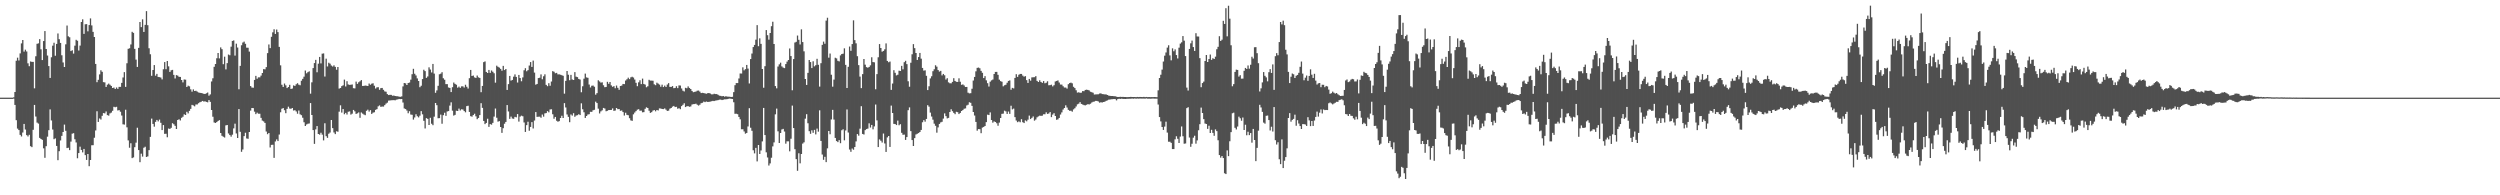 <svg xmlns="http://www.w3.org/2000/svg" width="1920" height="150"><path fill="#4f4f4f" d="M0 75h1v1H0zM1 75h1v1H1zM2 75h1v1H2zM3 75h1v1H3zM4 75h1v1H4zM5 75h1v1H5zM6 75h1v1H6zM7 75h1v1H7zM8 75h1v1H8zM9 75h1v1H9zM10 74.764h1v1H10zM11 70.647h1v9.95H11zM12 46.621h1v45.678H12zM13 44.284h1v54.472H13zM14 46.447h1v53.447H14zM15 40.995h1v62.593H15zM16 33.355h1v71.476H16zM17 30.698h1v71.066H17zM18 39.651h1v55.507H18zM19 38.12h1v61.339H19zM20 39.542h1v64.253H20zM21 48.651h1v56.162H21zM22 50.864h1v52.667H22zM23 47.184h1v65.093H23zM24 47.5h1v65.491H24zM25 47.527h1v52.138H25zM26 67.852h1v12.717H26zM27 43.215h1v46.276H27zM28 33.641h1v60.538H28zM29 33.289h1v61.65H29zM30 30.048h1v75.818H30zM31 37.901h1v68.855H31zM32 46.147h1v61.254H32zM33 31.531h1v82.399H33zM34 23.866h1v97.331H34zM35 37.653h1v74.642H35zM36 42.659h1v62.325H36zM37 50.732h1v49.245H37zM38 59.841h1v24.17H38zM39 43.975h1v48.535H39zM40 35.097h1v64.374H40zM41 32.831h1v74.053H41zM42 42.808h1v63.484H42zM43 33.744h1v78.338H43zM44 25.687h1v97.361H44zM45 30.093h1v86.008H45zM46 32.952h1v74.903H46zM47 42.435h1v61.907H47zM48 47.99h1v53.39H48zM49 51.446h1v44.239H49zM50 34.067h1v66.399H50zM51 19.633h1v94.088H51zM52 27.908h1v85.541H52zM53 28.617h1v86.674H53zM54 39.23h1v69.515H54zM55 38.587h1v64.067H55zM56 41.176h1v61.142H56zM57 35.085h1v71.877H57zM58 30.565h1v78.869H58zM59 31.302h1v90.252H59zM60 38.834h1v78.711H60zM61 35.04h1v77.617H61zM62 16.917h1v98.235H62zM63 14.859h1v102.208H63zM64 26.003h1v88.354H64zM65 18.615h1v100.547H65zM66 18.551h1v104.273H66zM67 24.072h1v94.179H67zM68 19.231h1v108.425H68zM69 14.117h1v108.778H69zM70 19.496h1v92.085H70zM71 24.456h1v87.061H71zM72 28.397h1v77.381H72zM73 49.12h1v51.099H73zM74 63.137h1v22.316H74zM75 61.308h1v32.314H75zM76 57.122h1v33.877H76zM77 53.941h1v37.858H77zM78 55.126h1v33.809H78zM79 63.068h1v23.756H79zM80 63.263h1v23.809H80zM81 66.767h1v18.819H81zM82 65.034h1v23.41H82zM83 64.194h1v24.614H83zM84 65.057h1v22.053H84zM85 66.005h1v20.469H85zM86 67.605h1v17.505H86zM87 67.209h1v14.807H87zM88 68.342h1v14.031H88zM89 67.163h1v14.841H89zM90 68.259h1v16.564H90zM91 66.708h1v17.892H91zM92 66.737h1v19.068H92zM93 63.65h1v25.07H93zM94 59.484h1v36.017H94zM95 55.385h1v40.314H95zM96 66.696h1v17.599H96zM97 48.58h1v49.222H97zM98 37.5h1v70.302H98zM99 37.058h1v76.397H99zM100 34.174h1v75.848H100zM101 24.41h1v97.011H101zM102 25.246h1v95.628H102zM103 37.511h1v75.548H103zM104 45.751h1v63.813H104zM105 51.423h1v46.683H105zM106 36.747h1v78.515H106zM107 16.885h1v107.688H107zM108 20.835h1v97.182H108zM109 14.848h1v105.429H109zM110 24.509h1v88.961H110zM111 19.114h1v93.584H111zM112 8.535h1v112.028H112zM113 19.361h1v100.755H113zM114 37.074h1v78.247H114zM115 41.691h1v63.403H115zM116 58.191h1v32.882H116zM117 53.757h1v41.447H117zM118 49.979h1v47.324H118zM119 58.131h1v35.445H119zM120 56.742h1v35.39H120zM121 59.077h1v34.136H121zM122 59.244h1v32.607H122zM123 59.548h1v34.763H123zM124 61.002h1v38.906H124zM125 53.176h1v42.9H125zM126 47.672h1v55.127H126zM127 53.135h1v49.595H127zM128 46.857h1v58.553H128zM129 50.928h1v47.798H129zM130 55.234h1v43.774H130zM131 53.975h1v44.189H131zM132 53.682h1v40.927H132zM133 57.518h1v37.926H133zM134 60.26h1v36.388H134zM135 57.719h1v41.367H135zM136 58.047h1v34.095H136zM137 58.992h1v32.596H137zM138 59.088h1v33.452H138zM139 61.45h1v29.025H139zM140 63.29h1v26.379H140zM141 61.038h1v26.784H141zM142 61.203h1v27.139H142zM143 66.792h1v19.059H143zM144 65.788h1v21.312H144zM145 66.282h1v18.881H145zM146 68.619h1v14.967H146zM147 70.399h1v10.151H147zM148 68.658h1v12.346H148zM149 69.871h1v11.799H149zM150 69.692h1v10.529H150zM151 70.342h1v9.913H151zM152 71.02h1v8.263H152zM153 71.246h1v7.308H153zM154 71.411h1v6.791H154zM155 71.661h1v5.871H155zM156 72.063h1v5.933H156zM157 72.217h1v5.608H157zM158 71.624h1v6.635H158zM159 71.088h1v7.505H159zM160 73.478h1v3.351H160zM161 72.514h1v5.702H161zM162 62.583h1v21.895H162zM163 60.111h1v29.547H163zM164 51.32h1v42.715H164zM165 49.168h1v45.303H165zM166 44.74h1v48.986H166zM167 40.72h1v52.154H167zM168 44.827h1v47.416H168zM169 36.383h1v65.738H169zM170 37.798h1v66.509H170zM171 49.306h1v55.715H171zM172 43.522h1v62.083H172zM173 53.309h1v42.98H173zM174 48.473h1v47.542H174zM175 41.883h1v60.641H175zM176 42.423h1v61.302H176zM177 35.854h1v69.103H177zM178 31.46h1v71.984H178zM179 31.036h1v67.553H179zM180 42.686h1v52.286H180zM181 33.549h1v68.929H181zM182 36.527h1v69.469H182zM183 68.543h1v15.209H183zM184 50.599h1v50.643H184zM185 34.779h1v81.799H185zM186 32.675h1v82.115H186zM187 31.961h1v72.575H187zM188 33.652h1v68.301H188zM189 36.619h1v69.734H189zM190 36.642h1v69.936H190zM191 39.64h1v61.717H191zM192 66.103h1v18.842H192zM193 67.243h1v15.695H193zM194 67.392h1v15.642H194zM195 61.37h1v24.372H195zM196 58.255h1v29.421H196zM197 60.468h1v26.086H197zM198 59.404h1v27.919H198zM199 59.411h1v27.947H199zM200 58.07h1v32.474H200zM201 56.085h1v36.526H201zM202 53.112h1v40.135H202zM203 53.238h1v41.172H203zM204 51.565h1v49.446H204zM205 40.828h1v62.252H205zM206 34.131h1v68.025H206zM207 36.96h1v76.278H207zM208 28.288h1v82.966H208zM209 24.813h1v86.319H209zM210 22.485h1v98.769H210zM211 26.072h1v82.577H211zM212 22.657h1v84.422H212zM213 24.669h1v83.687H213zM214 35.994h1v67.324H214zM215 50.198h1v36.029H215zM216 65.08h1v18.409H216zM217 66.747h1v16.265H217zM218 64.135h1v20.481H218zM219 65.517h1v21.399H219zM220 67.651h1v15.958H220zM221 66.817h1v15.125H221zM222 65.103h1v18.27H222zM223 68.307h1v15.267H223zM224 68.019h1v14.91H224zM225 65.586h1v19.311H225zM226 66.016h1v18.634H226zM227 64.712h1v20.881H227zM228 63.913h1v23.429H228zM229 65.028h1v19.858H229zM230 65.501h1v22.323H230zM231 62.016h1v26.459H231zM232 60.555h1v29.89H232zM233 58.891h1v35.01H233zM234 54.176h1v42.598H234zM235 56.337h1v39.258H235zM236 55.408h1v39.611H236zM237 54.797h1v40.037H237zM238 71.912h1v7.235H238zM239 63.217h1v25.118H239zM240 52.29h1v47.599H240zM241 48.431h1v62.069H241zM242 45.998h1v53.374H242zM243 55.481h1v41.355H243zM244 48.91h1v54.015H244zM245 43.739h1v59.67H245zM246 48.704h1v53.216H246zM247 41.238h1v62.188H247zM248 40.986h1v66.816H248zM249 58.781h1v35.876H249zM250 45.055h1v59.556H250zM251 51.043h1v54.846H251zM252 48.184h1v54.534H252zM253 48.903h1v52.868H253zM254 50.329h1v41.833H254zM255 51.077h1v47.311H255zM256 50.18h1v51.572H256zM257 51.359h1v51.671H257zM258 53.545h1v47.29H258zM259 51.45h1v49.716H259zM260 68.053h1v17.688H260zM261 67.598h1v13.303H261zM262 66.14h1v20.362H262zM263 65.524h1v18.263H263zM264 61.134h1v26.626H264zM265 66.38h1v20.284H265zM266 62.359h1v25.608H266zM267 64.845h1v20.977H267zM268 65.183h1v20.364H268zM269 65.08h1v22.927H269zM270 64.851h1v22.426H270zM271 67.738h1v16.713H271zM272 67.879h1v17.633H272zM273 62.677h1v24.813H273zM274 64.419h1v22.607H274zM275 63.171h1v23.159H275zM276 62.393h1v28.098H276zM277 61.491h1v24.9H277zM278 66.007h1v21.229H278zM279 65.936h1v22.044H279zM280 65.666h1v22.82H280zM281 65.84h1v19.27H281zM282 66.051h1v18.169H282zM283 64.165h1v21.57H283zM284 65.087h1v19.506H284zM285 64.243h1v23.259H285zM286 63.966h1v22.559H286zM287 65.84h1v20.357H287zM288 67.996h1v16.407H288zM289 67.083h1v16.711H289zM290 66.971h1v14.683H290zM291 68.962h1v11.991H291zM292 67.678h1v14.395H292zM293 67.518h1v14.308H293zM294 68.978h1v12.882H294zM295 70.193h1v10.552H295zM296 70.434h1v9.137H296zM297 72.301h1v6.567H297zM298 73.004h1v4.239H298zM299 72.832h1v4.319H299zM300 72.862h1v4.141H300zM301 73.505h1v3.472H301zM302 73.373h1v3.507H302zM303 73.746h1v3.291H303zM304 73.89h1v2.68H304zM305 73.92h1v2.438H305zM306 74.263h1v1.721H306zM307 74.32h1v1.801H307zM308 74.052h1v1.996H308zM309 66.376h1v12.385H309zM310 63.762h1v19.538H310zM311 63.988h1v19.771H311zM312 65.259h1v19.657H312zM313 63.757h1v23.239H313zM314 63.407h1v22.019H314zM315 61.198h1v26.782H315zM316 56.996h1v31.19H316zM317 52.826h1v39.052H317zM318 56.625h1v33.609H318zM319 57.941h1v29.81H319zM320 60.228h1v29.087H320zM321 62.183h1v27.954H321zM322 66.971h1v21.882H322zM323 65.829h1v19.512H323zM324 60.745h1v27.045H324zM325 53.533h1v39.265H325zM326 54.632h1v44.026H326zM327 59.777h1v30.97H327zM328 58.731h1v32.573H328zM329 51.734h1v44.243H329zM330 53.4h1v37.086H330zM331 55.659h1v39.366H331zM332 49.081h1v47.082H332zM333 56.541h1v33.056H333zM334 71.255h1v7.839H334zM335 69.411h1v11.357H335zM336 65.895h1v24.942H336zM337 57.012h1v33.699H337zM338 56.582h1v31.426H338zM339 55.453h1v39.572H339zM340 60.127h1v28.363H340zM341 61.217h1v25.354H341zM342 64.595h1v24.397H342zM343 64.59h1v20.996H343zM344 67.191h1v18.132H344zM345 67.518h1v13.577H345zM346 70.688h1v7.89H346zM347 66.959h1v18.045H347zM348 63.366h1v25.406H348zM349 64.396h1v23.806H349zM350 65.087h1v19.931H350zM351 67.323h1v17.901H351zM352 66.525h1v16.905H352zM353 67.477h1v17.352H353zM354 66.321h1v17.576H354zM355 66.323h1v17.773H355zM356 67.248h1v18.045H356zM357 65.076h1v21.206H357zM358 66.632h1v14.873H358zM359 67.989h1v13.211H359zM360 60.038h1v25.907H360zM361 53.687h1v35.576H361zM362 58.305h1v31.307H362zM363 57.994h1v30.359H363zM364 59.457h1v27.896H364zM365 59.864h1v29.467H365zM366 58.024h1v33.516H366zM367 59.399h1v31.197H367zM368 59.834h1v28.515H368zM369 70.802h1v8.476H369zM370 66.005h1v16.823H370zM371 47.742h1v45.159H371zM372 47.168h1v48.178H372zM373 55.236h1v39.16H373zM374 56.087h1v35.079H374zM375 53.728h1v43.713H375zM376 55.966h1v39.38H376zM377 54.115h1v41.616H377zM378 55.09h1v39.256H378zM379 56.268h1v33.287H379zM380 63.51h1v19.84H380zM381 50.439h1v39.968H381zM382 51.308h1v42.135H382zM383 51.899h1v41.108H383zM384 52.906h1v44.63H384zM385 54.316h1v47.707H385zM386 50.565h1v47.881H386zM387 53.792h1v41.238H387zM388 52.998h1v40.659H388zM389 69.065h1v11.65H389zM390 64.639h1v20.954H390zM391 58.324h1v32.957H391zM392 61.899h1v27.645H392zM393 61.377h1v29.673H393zM394 58.875h1v32.358H394zM395 57.15h1v32.625H395zM396 59.104h1v30.991H396zM397 63.366h1v24.246H397zM398 57.536h1v35.866H398zM399 59.94h1v29.597H399zM400 62.393h1v26.455H400zM401 59.457h1v29.833H401zM402 53.947h1v40.105H402zM403 52.375h1v48.947H403zM404 54.753h1v41.364H404zM405 53.86h1v39.652H405zM406 50.333h1v50.069H406zM407 47.683h1v49.826H407zM408 51.423h1v42.36H408zM409 46.536h1v52.147H409zM410 55.781h1v36.775H410zM411 65h1v21.048H411zM412 64.478h1v25.267H412zM413 59.978h1v29.68H413zM414 59.692h1v29.92H414zM415 57.115h1v33.319H415zM416 60.883h1v27.098H416zM417 58.571h1v31.044H417zM418 57.092h1v29.986H418zM419 65.19h1v21.621H419zM420 66.183h1v19.181H420zM421 63.89h1v22.392H421zM422 65.822h1v18.265H422zM423 62.608h1v21.323H423zM424 54.632h1v33.113H424zM425 55.069h1v36.125H425zM426 56.293h1v33.532H426zM427 55.943h1v36.798H427zM428 57.138h1v36.347H428zM429 57.108h1v35.919H429zM430 57.378h1v33.241H430zM431 57.758h1v31.124H431zM432 58.214h1v32.401H432zM433 71.958h1v7.231H433zM434 62.084h1v20.433H434zM435 54.527h1v33.358H435zM436 57.381h1v32.387H436zM437 61.585h1v32.282H437zM438 57.488h1v30.428H438zM439 61.031h1v27.759H439zM440 61.446h1v25.505H440zM441 55.385h1v34.298H441zM442 58.905h1v29.801H442zM443 59.251h1v29.201H443zM444 60.624h1v27.084H444zM445 61.091h1v27.263H445zM446 70.878h1v8.457H446zM447 66.27h1v17.638H447zM448 60.427h1v25.786H448zM449 56.502h1v34.083H449zM450 59.45h1v29.634H450zM451 59.754h1v28.208H451zM452 64.941h1v22.747H452zM453 67.163h1v18.711H453zM454 65.845h1v20.071H454zM455 65.685h1v19.023H455zM456 66.628h1v17.711H456zM457 72.7h1v5.393H457zM458 71.532h1v7.631H458zM459 61.647h1v21.801H459zM460 62.579h1v24.573H460zM461 63.448h1v22.094H461zM462 63.233h1v21.492H462zM463 65.499h1v17.375H463zM464 66.962h1v16.388H464zM465 66.788h1v18.656H465zM466 62.844h1v22.259H466zM467 64.362h1v20.151H467zM468 62.997h1v21.458H468zM469 65.575h1v18.869H469zM470 66.644h1v16.626H470zM471 66.142h1v19.007H471zM472 67.765h1v17.125H472zM473 65.678h1v17.281H473zM474 67.422h1v16.464H474zM475 68.98h1v14.765H475zM476 66.03h1v19.068H476zM477 65.753h1v19.084H477zM478 64.442h1v21.65H478zM479 64.636h1v24.12H479zM480 61.86h1v24.722H480zM481 60.853h1v27.356H481zM482 59.647h1v28.869H482zM483 60.773h1v30.025H483zM484 59.374h1v33.115H484zM485 58.946h1v33.893H485zM486 59.537h1v28.258H486zM487 61.066h1v25.386H487zM488 63.574h1v21.79H488zM489 66.195h1v18.041H489zM490 63.245h1v20.595H490zM491 61.631h1v23.433H491zM492 64.636h1v20.3H492zM493 60.354h1v25.935H493zM494 64.465h1v21.675H494zM495 64.989h1v18.574H495zM496 67.017h1v15.413H496zM497 66.252h1v16.69H497zM498 61.295h1v23.735H498zM499 61.878h1v24.786H499zM500 61.906h1v24.285H500zM501 61.979h1v22.982H501zM502 64.753h1v19.787H502zM503 65.449h1v20.08H503zM504 63.494h1v20.993H504zM505 64.213h1v20.639H505zM506 64.993h1v18.27H506zM507 66.637h1v16.702H507zM508 65.028h1v18.675H508zM509 66.872h1v16.956H509zM510 65.758h1v17.471H510zM511 66.788h1v17.443H511zM512 64.931h1v20.27H512zM513 63.867h1v21.135H513zM514 66.726h1v16.711H514zM515 66.749h1v16.205H515zM516 66.099h1v15.818H516zM517 67.749h1v13.587H517zM518 67.548h1v14.669H518zM519 66.206h1v15.8H519zM520 67.703h1v15.779H520zM521 65.598h1v17.489H521zM522 65.689h1v18.16H522zM523 67.937h1v13.596H523zM524 69.658h1v10.824H524zM525 70.223h1v9.068H525zM526 67.419h1v14.82H526zM527 67.795h1v13.829H527zM528 66.351h1v15.143H528zM529 67.525h1v14.484H529zM530 68.328h1v13.454H530zM531 69.82h1v10.449H531zM532 70.821h1v9.133H532zM533 70.555h1v9.38H533zM534 70.296h1v9.304H534zM535 69.628h1v10.785H535zM536 69.532h1v11.582H536zM537 70.365h1v10.076H537zM538 71.475h1v7.773H538zM539 71.246h1v7.693H539zM540 71.457h1v6.576H540zM541 71.732h1v6.713H541zM542 71.988h1v5.974H542zM543 71.567h1v6.704H543zM544 71.416h1v6.832H544zM545 71.844h1v6.187H545zM546 72.441h1v5.331H546zM547 72.453h1v5.013H547zM548 71.992h1v5.653H548zM549 72.251h1v5.026H549zM550 72.244h1v4.855H550zM551 72.782h1v4.111H551zM552 73.46h1v3.062H552zM553 73.631h1v2.863H553zM554 73.947h1v2.893H554zM555 73.707h1v2.875H555zM556 74.24h1v2.071H556zM557 73.874h1v2.426H557zM558 74.201h1v1.916H558zM559 74.247h1v1.65H559zM560 74.311h1v1.369H560zM561 74.487h1v1.398H561zM562 74.364h1v1.682H562zM563 70.763h1v7.773H563zM564 65.43h1v21.957H564zM565 63.815h1v23.527H565zM566 63.803h1v23.891H566zM567 60.255h1v29.528H567zM568 56.415h1v35.257H568zM569 56.449h1v42.829H569zM570 51.734h1v47.562H570zM571 54.028h1v46.942H571zM572 53.114h1v49.558H572zM573 49.864h1v52.234H573zM574 52.705h1v44.431H574zM575 64.126h1v18.947H575zM576 45.351h1v52.728H576zM577 41.1h1v59.359H577zM578 36.143h1v79.286H578zM579 34.531h1v83.289H579zM580 30.473h1v83.092H580zM581 19.308h1v104.667H581zM582 35.474h1v75.864H582zM583 29.462h1v88.791H583zM584 33.705h1v81.829H584zM585 53.009h1v55.606H585zM586 67.392h1v15.516H586zM587 50.842h1v52.891H587zM588 23.106h1v93.882H588zM589 27.033h1v93.921H589zM590 30.455h1v96.674H590zM591 25.342h1v100.156H591zM592 20.132h1v101H592zM593 16.695h1v95.742H593zM594 33.797h1v75.541H594zM595 66.119h1v21.682H595zM596 67.829h1v15.567H596zM597 51.105h1v49.773H597zM598 49.397h1v60.428H598zM599 48.109h1v54.031H599zM600 50.974h1v48.466H600zM601 51.901h1v47.082H601zM602 52.302h1v48.705H602zM603 49.191h1v61.154H603zM604 47.328h1v61.206H604zM605 46.085h1v62.438H605zM606 37.207h1v79.009H606zM607 43.078h1v63.47H607zM608 69.335h1v11.744H608zM609 45.367h1v52.964H609zM610 32.664h1v81.907H610zM611 32.094h1v90.133H611zM612 27.285h1v103.896H612zM613 30.588h1v87.141H613zM614 34.124h1v91.335H614zM615 22.552h1v95.74H615zM616 32.325h1v77.963H616zM617 39.409h1v69.895H617zM618 60.697h1v30.433H618zM619 65.231h1v22.49H619zM620 55.948h1v38.737H620zM621 46.074h1v54.69H621zM622 47.667h1v55.093H622zM623 52.274h1v47.8H623zM624 47.07h1v54.896H624zM625 50.94h1v48.789H625zM626 50.07h1v53.172H626zM627 45.138h1v53.614H627zM628 49.766h1v51.376H628zM629 66.495h1v18.265H629zM630 48.518h1v59.716H630zM631 34.435h1v84.225H631zM632 31.938h1v90.813H632zM633 33.572h1v86.848H633zM634 15.807h1v108.736H634zM635 13.634h1v100.27H635zM636 44.275h1v56.345H636zM637 41.13h1v61.996H637zM638 57.374h1v34.395H638zM639 66.559h1v17.826H639zM640 61.146h1v30.694H640zM641 44.344h1v61.584H641zM642 44.849h1v63.511H642zM643 46.717h1v62.465H643zM644 47.173h1v60.469H644zM645 42.545h1v67.437H645zM646 41.462h1v58.576H646zM647 41.233h1v58.052H647zM648 37.109h1v70.682H648zM649 49.841h1v50.364H649zM650 67.564h1v16.494H650zM651 51.324h1v50.458H651zM652 35.763h1v79.073H652zM653 38.995h1v77.583H653zM654 33.838h1v80.215H654zM655 15.619h1v99.361H655zM656 30.81h1v82.11H656zM657 33.295h1v75.289H657zM658 43.147h1v59.803H658zM659 50.024h1v54.191H659zM660 58.816h1v39.982H660zM661 67.662h1v13.905H661zM662 56.953h1v45.899H662zM663 45.309h1v57.99H663zM664 49.674h1v50.284H664zM665 51.549h1v47.576H665zM666 52.039h1v46.734H666zM667 51.405h1v43.305H667zM668 50.15h1v47.777H668zM669 43.957h1v51.971H669zM670 47.66h1v51.673H670zM671 47.88h1v49.185H671zM672 68.532h1v11.73H672zM673 56.918h1v35.537H673zM674 43.993h1v68.963H674zM675 33.842h1v73.236H675zM676 36.884h1v71.213H676zM677 39.668h1v69.773H677zM678 39.102h1v63.44H678zM679 37.862h1v72.321H679zM680 33.348h1v83.323H680zM681 46.804h1v58.721H681zM682 47.804h1v56.651H682zM683 47.253h1v65.587H683zM684 69.026h1v12.069H684zM685 64.172h1v22.628H685zM686 53.89h1v41.254H686zM687 55.932h1v39.341H687zM688 57.882h1v38.174H688zM689 57.392h1v35.235H689zM690 54.291h1v41.93H690zM691 54.522h1v40.888H691zM692 50.567h1v51.428H692zM693 53.222h1v50.279H693zM694 47.788h1v55.599H694zM695 46.706h1v60.758H695zM696 49.242h1v56.05H696zM697 62.418h1v22.213H697zM698 66.616h1v15.885H698zM699 48.177h1v52.557H699zM700 41.659h1v65.93H700zM701 33.893h1v78.247H701zM702 36.953h1v69.13H702zM703 40.686h1v62.602H703zM704 46.017h1v56.686H704zM705 43.838h1v58.352H705zM706 40.668h1v60.689H706zM707 45.074h1v54.69H707zM708 52.18h1v41.707H708zM709 54.222h1v38.059H709zM710 54.023h1v39.432H710zM711 58.218h1v33.127H711zM712 69.173h1v11.595H712zM713 66.254h1v15.669H713zM714 60.191h1v26.265H714zM715 58.564h1v30.952H715zM716 54.659h1v37.221H716zM717 53.194h1v41.79H717zM718 50.116h1v46.523H718zM719 51.199h1v50.691H719zM720 53.822h1v44.003H720zM721 54.993h1v40.181H721zM722 54.417h1v39.586H722zM723 57.914h1v35.628H723zM724 56.799h1v34.273H724zM725 57.781h1v29.329H725zM726 61.1h1v28.1H726zM727 60.07h1v30.842H727zM728 63.24h1v27.269H728zM729 63.943h1v22.076H729zM730 64.011h1v19.892H730zM731 62.894h1v22.504H731zM732 60.065h1v26.592H732zM733 62.148h1v25.555H733zM734 62.803h1v23.076H734zM735 62.92h1v23.271H735zM736 60.146h1v27.436H736zM737 62.791h1v23.953H737zM738 65.142h1v20.089H738zM739 64.803h1v19.728H739zM740 65.62h1v17.892H740zM741 66.829h1v16.425H741zM742 66.779h1v14.202H742zM743 71.187h1v9.231H743zM744 71.722h1v6.809H744zM745 71.567h1v7.366H745zM746 68.163h1v13.156H746zM747 61.871h1v24.154H747zM748 59.077h1v29.657H748zM749 54.787h1v38.881H749zM750 52.116h1v48.24H750zM751 51.878h1v47.224H751zM752 52.428h1v46.773H752zM753 54.449h1v47.849H753zM754 55.891h1v42.113H754zM755 59.962h1v37.528H755zM756 58.445h1v38.297H756zM757 61.716h1v32.085H757zM758 63.918h1v24.143H758zM759 66.483h1v21.911H759zM760 62.73h1v23.612H760zM761 61.681h1v30.478H761zM762 61.1h1v33.085H762zM763 56.811h1v36.448H763zM764 55.252h1v38.444H764zM765 55.211h1v39.469H765zM766 57.438h1v39.144H766zM767 61.182h1v32.962H767zM768 62.331h1v28.277H768zM769 62.785h1v24.683H769zM770 66.328h1v20.911H770zM771 65.49h1v19.487H771zM772 65.085h1v20.478H772zM773 63.538h1v23.964H773zM774 62.135h1v23.527H774zM775 61.761h1v25.665H775zM776 68.935h1v12.282H776zM777 67.49h1v16.544H777zM778 67.868h1v15.532H778zM779 59.859h1v30.092H779zM780 57.001h1v35.562H780zM781 59.013h1v34.832H781zM782 57.415h1v35.843H782zM783 56.77h1v37.116H783zM784 56.772h1v34.797H784zM785 58.047h1v35.809H785zM786 58.868h1v35.644H786zM787 58.491h1v33.973H787zM788 61.549h1v31.625H788zM789 63.696h1v28.201H789zM790 60.629h1v28.128H790zM791 61.929h1v29.535H791zM792 59.427h1v31.117H792zM793 59.351h1v30.094H793zM794 59.287h1v33.362H794zM795 58.454h1v33.321H795zM796 62.084h1v28.022H796zM797 62.952h1v26.42H797zM798 61.658h1v27.189H798zM799 62.901h1v26.072H799zM800 63.654h1v25.155H800zM801 62.279h1v25.477H801zM802 63.936h1v23.804H802zM803 63.538h1v22.712H803zM804 62.389h1v25.097H804zM805 65.495h1v21.653H805zM806 65.389h1v20.682H806zM807 65.016h1v24.942H807zM808 66.362h1v21.641H808zM809 65.424h1v21.515H809zM810 62.59h1v26.477H810zM811 62.135h1v29.87H811zM812 61.761h1v29.922H812zM813 63.359h1v27.231H813zM814 64.941h1v23.021H814zM815 64.982h1v21.318H815zM816 66.236h1v17.897H816zM817 67.22h1v15.745H817zM818 67.202h1v13.715H818zM819 68.06h1v14.53H819zM820 64.666h1v19.696H820zM821 63.787h1v21.293H821zM822 63.453h1v21.604H822zM823 64.011h1v21.765H823zM824 66.68h1v17.359H824zM825 67.651h1v15.516H825zM826 69.347h1v12.412H826zM827 71.13h1v8.981H827zM828 70.882h1v8.725H828zM829 71.246h1v7.182H829zM830 71.182h1v8.643H830zM831 69.951h1v10.334H831zM832 70.047h1v10.703H832zM833 69.088h1v11.875H833zM834 68.88h1v11.625H834zM835 69.093h1v10.865H835zM836 69.438h1v10.787H836zM837 70.468h1v9.185H837zM838 70.814h1v7.931H838zM839 71.223h1v6.947H839zM840 72.597h1v5.365H840zM841 72.475h1v5.008H841zM842 72.446h1v5.084H842zM843 72.384h1v5.548H843zM844 71.814h1v7.038H844zM845 71.654h1v6.889H845zM846 72.265h1v6.461H846zM847 72.347h1v5.976H847zM848 72.491h1v5.653H848zM849 72.491h1v4.987H849zM850 72.947h1v4.163H850zM851 73.414h1v3.152H851zM852 73.631h1v2.79H852zM853 73.727h1v2.515H853zM854 73.718h1v2.477H854zM855 73.867h1v2.19H855zM856 73.908h1v2.202H856zM857 74.254h1v2.857H857zM858 74.476h1v1.623H858zM859 74.437h1v1.376H859zM860 74.361h1v1.604H860zM861 74.448h1v1.312H861zM862 74.373h1v1.584H862zM863 74.483h1v1.483H863zM864 74.512h1v1.518H864zM865 74.59h1v1.3H865zM866 74.545h1v1.353H866zM867 74.501h1v1.309H867zM868 74.412h1v1.428H868zM869 74.506h1v1.179H869zM870 74.494h1v1.328H870zM871 74.494h1v1.119H871zM872 74.62h1v1.209H872zM873 74.426h1v1.229H873zM874 74.529h1v1.227H874zM875 74.432h1v1.263H875zM876 74.499h1v1.243H876zM877 74.54h1v1.167H877zM878 74.407h1v1.312H878zM879 74.604h1v1.197H879zM880 74.455h1v1.122H880zM881 74.586h1v1.231H881zM882 74.471h1v1.295H882zM883 74.615h1v1.188H883zM884 74.563h1v1.209H884zM885 74.577h1v1.112H885zM886 74.471h1v1.321H886zM887 74.547h1v1.225H887zM888 74.673h1v1.122H888zM889 69.376h1v10.881H889zM890 59.903h1v29.998H890zM891 57.408h1v35.846H891zM892 53.474h1v44.047H892zM893 47.253h1v52.557H893zM894 42.769h1v54.436H894zM895 40.283h1v53.138H895zM896 36.58h1v65.276H896zM897 34.749h1v74.108H897zM898 42.531h1v66.324H898zM899 46.36h1v63.346H899zM900 37.113h1v77.368H900zM901 39.397h1v75.095H901zM902 37.949h1v69.078H902zM903 42.302h1v62.337H903zM904 44.888h1v61.719H904zM905 36.603h1v73.23H905zM906 33.485h1v71.437H906zM907 32.508h1v64.603H907zM908 27.722h1v76.928H908zM909 31.254h1v79.11H909zM910 43.039h1v67.123H910zM911 67.266h1v15.761H911zM912 69.539h1v12.795H912zM913 37.598h1v68.05H913zM914 33.279h1v79.485H914zM915 31.158h1v79.249H915zM916 36.166h1v69.544H916zM917 39.12h1v65.111H917zM918 25.493h1v84.834H918zM919 27.999h1v79.814H919zM920 28.075h1v71.97H920zM921 44.671h1v50.693H921zM922 66.966h1v15.653H922zM923 63.817h1v22.973H923zM924 62.654h1v28.844H924zM925 46.85h1v48.027H925zM926 42.222h1v52.987H926zM927 47.621h1v51.355H927zM928 45.309h1v51.279H928zM929 41.899h1v60.245H929zM930 45.994h1v53.717H930zM931 44.675h1v57.352H931zM932 45.325h1v58.979H932zM933 43.51h1v55.885H933zM934 37.832h1v62.875H934zM935 35.946h1v71.787H935zM936 27.782h1v91.327H936zM937 31.444h1v89.654H937zM938 30.444h1v89.423H938zM939 15.969h1v105.44H939zM940 18.377h1v114.701H940zM941 6.313h1v127.375H941zM942 27.926h1v87.578H942zM943 4.427h1v115.504H943zM944 14.314h1v94.179H944zM945 34.785h1v66.708H945zM946 66.277h1v20.703H946zM947 64.59h1v21.923H947zM948 55.225h1v42.93H948zM949 53.519h1v45.921H949zM950 53.721h1v43.431H950zM951 58.852h1v30.771H951zM952 57.761h1v33.078H952zM953 60.434h1v32.284H953zM954 60.354h1v29.915H954zM955 54.371h1v45.445H955zM956 52.169h1v43.626H956zM957 52.959h1v50.9H957zM958 50.299h1v50.867H958zM959 52.744h1v51.062H959zM960 49.713h1v52.488H960zM961 43.565h1v65.981H961zM962 44.98h1v54.024H962zM963 36.298h1v71.24H963zM964 36.211h1v87.521H964zM965 40.853h1v72.71H965zM966 48.512h1v51.838H966zM967 70.26h1v10.208H967zM968 67.847h1v14.708H968zM969 63.268h1v22.63H969zM970 55.339h1v38.817H970zM971 58.232h1v36.745H971zM972 59.461h1v29.474H972zM973 62.453h1v26.292H973zM974 55.47h1v36.766H974zM975 53.107h1v47.093H975zM976 56.019h1v41.325H976zM977 49.473h1v51.543H977zM978 69.012h1v13.232H978zM979 43.176h1v64.482H979zM980 40.8h1v70.217H980zM981 42.442h1v66.798H981zM982 32.307h1v90.023H982zM983 16.878h1v109.16H983zM984 18.718h1v88.331H984zM985 15.859h1v113.209H985zM986 19.368h1v104.072H986zM987 38.191h1v82.451H987zM988 41.773h1v72.149H988zM989 55.188h1v35.42H989zM990 63.785h1v23.092H990zM991 58.921h1v34.539H991zM992 56.499h1v35.537H992zM993 57.058h1v34.25H993zM994 59.903h1v28.141H994zM995 58.157h1v38.428H995zM996 57.541h1v34.752H996zM997 55.932h1v38.949H997zM998 51.279h1v45.528H998zM999 47.264h1v51.815H999zM1000 56.529h1v38.782H1000zM1001 61.642h1v33.669H1001zM1002 59.667h1v35.96H1002zM1003 58.003h1v38.695H1003zM1004 62.054h1v27.945H1004zM1005 58.324h1v34.141H1005zM1006 53.233h1v43.614H1006zM1007 57.333h1v35.576H1007zM1008 59.841h1v36.858H1008zM1009 56.673h1v35.873H1009zM1010 61.906h1v27.89H1010zM1011 64.931h1v20.764H1011zM1012 63.998h1v25.535H1012zM1013 63.757h1v22.797H1013zM1014 66.989h1v17.068H1014zM1015 65.096h1v22.037H1015zM1016 65.119h1v18.972H1016zM1017 66.973h1v17.626H1017zM1018 65.993h1v18.45H1018zM1019 66.41h1v18.13H1019zM1020 68.818h1v10.471H1020zM1021 72.038h1v6.665H1021zM1022 71.571h1v7.839H1022zM1023 70.347h1v9.833H1023zM1024 71.235h1v8.286H1024zM1025 71.871h1v7.038H1025zM1026 71.4h1v6.759H1026zM1027 72.388h1v5.862H1027zM1028 73.114h1v3.797H1028zM1029 73.727h1v2.847H1029zM1030 73.631h1v2.616H1030zM1031 73.505h1v3.559H1031zM1032 69.049h1v11.806H1032zM1033 61.78h1v25.809H1033zM1034 61.038h1v26.757H1034zM1035 63.062h1v26.029H1035zM1036 62.579h1v24.96H1036zM1037 61.205h1v27.684H1037zM1038 60.585h1v28.457H1038zM1039 60.853h1v30.007H1039zM1040 62.563h1v29.391H1040zM1041 62.498h1v27.132H1041zM1042 61.008h1v30.664H1042zM1043 71.718h1v7.35H1043zM1044 61.285h1v23.921H1044zM1045 57.967h1v32.424H1045zM1046 58.248h1v37.091H1046zM1047 55.138h1v39.112H1047zM1048 55.955h1v39.059H1048zM1049 56.271h1v40.559H1049zM1050 57.536h1v32.79H1050zM1051 59.1h1v32.378H1051zM1052 61.899h1v25.351H1052zM1053 71.505h1v6.631H1053zM1054 65.678h1v22.797H1054zM1055 52.215h1v44.477H1055zM1056 49.168h1v47.466H1056zM1057 47.811h1v50.904H1057zM1058 40.606h1v67.173H1058zM1059 35.204h1v76.031H1059zM1060 46.374h1v63.955H1060zM1061 49.468h1v55.729H1061zM1062 58.225h1v33.406H1062zM1063 70.722h1v10.034H1063zM1064 66.632h1v25.85H1064zM1065 53.499h1v51.566H1065zM1066 49.024h1v60.838H1066zM1067 47.191h1v61.055H1067zM1068 43.469h1v69.538H1068zM1069 41.592h1v73.026H1069zM1070 39.237h1v70.114H1070zM1071 33.71h1v83.825H1071zM1072 25.665h1v105.901H1072zM1073 22.549h1v110.753H1073zM1074 11.62h1v125.225H1074zM1075 11.577h1v124.145H1075zM1076 26.827h1v101.312H1076zM1077 17.466h1v111.392H1077zM1078 29.794h1v103.273H1078zM1079 27.711h1v109.76H1079zM1080 26.653h1v102.3H1080zM1081 31.68h1v86.155H1081zM1082 47.005h1v53.081H1082zM1083 66.229h1v16.855H1083zM1084 67.12h1v16.551H1084zM1085 53.975h1v40.485H1085zM1086 46.971h1v52.872H1086zM1087 41.1h1v59.1H1087zM1088 41.782h1v61.034H1088zM1089 45.021h1v57.853H1089zM1090 51.796h1v50.703H1090zM1091 40.766h1v69.856H1091zM1092 35.948h1v72.321H1092zM1093 34.747h1v75.869H1093zM1094 21.881h1v95.445H1094zM1095 29.965h1v80.668H1095zM1096 29.569h1v77.864H1096zM1097 40.233h1v72.074H1097zM1098 30.347h1v92.264H1098zM1099 37.914h1v75.64H1099zM1100 36.108h1v75.967H1100zM1101 30.231h1v93.248H1101zM1102 54.643h1v52.108H1102zM1103 66.172h1v17.363H1103zM1104 68.214h1v12.992H1104zM1105 61.642h1v24.623H1105zM1106 49.249h1v48.691H1106zM1107 45.085h1v53.005H1107zM1108 49.006h1v49.664H1108zM1109 47.282h1v54.93H1109zM1110 43.652h1v60.206H1110zM1111 51.473h1v52.788H1111zM1112 39.223h1v73.248H1112zM1113 27.656h1v90.803H1113zM1114 41.048h1v66.381H1114zM1115 60.081h1v34.884H1115zM1116 52.348h1v42.481H1116zM1117 38.507h1v65.413H1117zM1118 36.127h1v79.043H1118zM1119 29.501h1v85.031H1119zM1120 36.143h1v79.281H1120zM1121 31.306h1v83.529H1121zM1122 30.398h1v80.426H1122zM1123 30.702h1v85.296H1123zM1124 32.726h1v89.375H1124zM1125 36.424h1v74.697H1125zM1126 44.051h1v56.53H1126zM1127 60.45h1v27.718H1127zM1128 54.172h1v42.85H1128zM1129 54.735h1v37.702H1129zM1130 55.614h1v42.188H1130zM1131 57.143h1v38.29H1131zM1132 59.921h1v29.501H1132zM1133 56.852h1v31.73H1133zM1134 59.278h1v31.657H1134zM1135 57.932h1v34.147H1135zM1136 49.29h1v50.341H1136zM1137 51.766h1v46.423H1137zM1138 50.72h1v44.159H1138zM1139 53.165h1v43.866H1139zM1140 59.594h1v33.053H1140zM1141 62.295h1v24.724H1141zM1142 58.955h1v27.732H1142zM1143 58.431h1v28.391H1143zM1144 62.341h1v24.971H1144zM1145 57.328h1v36.294H1145zM1146 54.183h1v42.055H1146zM1147 55.305h1v37.349H1147zM1148 58.543h1v35.768H1148zM1149 63.338h1v22.95H1149zM1150 65.38h1v17.189H1150zM1151 65.263h1v16.688H1151zM1152 65.852h1v16.539H1152zM1153 66.65h1v17.81H1153zM1154 65.659h1v20.204H1154zM1155 63.515h1v23.12H1155zM1156 63.895h1v21.22H1156zM1157 67.065h1v13.403H1157zM1158 71.255h1v9.318H1158zM1159 71.102h1v8.757H1159zM1160 71.981h1v6.901H1160zM1161 71.761h1v7.084H1161zM1162 72.205h1v6.102H1162zM1163 72.514h1v5.287H1163zM1164 72.729h1v4.381H1164zM1165 72.942h1v3.967H1165zM1166 73.141h1v3.669H1166zM1167 72.176h1v5.425H1167zM1168 66.868h1v17.908H1168zM1169 62.613h1v24.946H1169zM1170 61.901h1v25.198H1170zM1171 64.091h1v23.813H1171zM1172 64.533h1v21.382H1172zM1173 62.787h1v26.205H1173zM1174 58.681h1v36.787H1174zM1175 58.141h1v37.521H1175zM1176 61.48h1v26.706H1176zM1177 72.027h1v6.297H1177zM1178 65.996h1v19.62H1178zM1179 51.739h1v39.659H1179zM1180 52.991h1v38.215H1180zM1181 54.195h1v39.336H1181zM1182 50.567h1v50.233H1182zM1183 57.03h1v43.198H1183zM1184 47.333h1v58.929H1184zM1185 42.112h1v69.648H1185zM1186 47.758h1v56.606H1186zM1187 56.081h1v39.725H1187zM1188 72.004h1v6.555H1188zM1189 57.735h1v33.632H1189zM1190 45.147h1v63.426H1190zM1191 40.421h1v68.187H1191zM1192 52.325h1v49.735H1192zM1193 51.176h1v52.417H1193zM1194 52.396h1v42.616H1194zM1195 54.494h1v40.428H1195zM1196 56.087h1v37.402H1196zM1197 51.073h1v43.728H1197zM1198 54.028h1v36.39H1198zM1199 70.084h1v13.52H1199zM1200 60.461h1v33.564H1200zM1201 59.489h1v35.127H1201zM1202 60.789h1v29.22H1202zM1203 63.579h1v23.676H1203zM1204 63.872h1v23.067H1204zM1205 61.652h1v27.61H1205zM1206 61.542h1v28.824H1206zM1207 59.969h1v33.278H1207zM1208 60.434h1v29.258H1208zM1209 61.226h1v28.956H1209zM1210 69.168h1v10.664H1210zM1211 62.045h1v26.475H1211zM1212 54.735h1v50.343H1212zM1213 54.799h1v43.809H1213zM1214 54.671h1v41.659H1214zM1215 56.282h1v41.854H1215zM1216 51.423h1v46.857H1216zM1217 49.622h1v48.26H1217zM1218 56.092h1v37.132H1218zM1219 60.491h1v31.859H1219zM1220 61.228h1v33.031H1220zM1221 56.536h1v44.365H1221zM1222 52.441h1v47.89H1222zM1223 45.648h1v53.58H1223zM1224 42.341h1v57.088H1224zM1225 39.191h1v62.06H1225zM1226 41.002h1v57.111H1226zM1227 50.853h1v45.257H1227zM1228 44.721h1v61.952H1228zM1229 68.772h1v14.054H1229zM1230 55.138h1v39.789H1230zM1231 48.051h1v60.396H1231zM1232 42.458h1v69.423H1232zM1233 35.234h1v71.902H1233zM1234 29.173h1v76.484H1234zM1235 31.496h1v75.587H1235zM1236 35.033h1v69.32H1236zM1237 42.526h1v68.016H1237zM1238 44.527h1v58.631H1238zM1239 62.439h1v27.336H1239zM1240 53.689h1v50.06H1240zM1241 43.35h1v65.388H1241zM1242 48.415h1v50.721H1242zM1243 52.43h1v44.82H1243zM1244 61.228h1v34.045H1244zM1245 55.286h1v35.53H1245zM1246 59.205h1v28.389H1246zM1247 58.813h1v32.547H1247zM1248 57.758h1v32.545H1248zM1249 68.335h1v13.797H1249zM1250 55.234h1v37.468H1250zM1251 46.568h1v52.309H1251zM1252 47.569h1v58.331H1252zM1253 34.953h1v74.108H1253zM1254 30.588h1v74.454H1254zM1255 42.229h1v58.771H1255zM1256 34.275h1v73.138H1256zM1257 45.268h1v64.548H1257zM1258 54.236h1v47.874H1258zM1259 68.399h1v13.916H1259zM1260 64.65h1v21.799H1260zM1261 62.032h1v32.902H1261zM1262 60.519h1v29.181H1262zM1263 58.916h1v32.406H1263zM1264 64.563h1v24.289H1264zM1265 63.366h1v21.669H1265zM1266 66.161h1v17.741H1266zM1267 65.943h1v18.304H1267zM1268 65.252h1v19.888H1268zM1269 65.563h1v19.442H1269zM1270 71.354h1v8.418H1270zM1271 62.457h1v27.91H1271zM1272 59.205h1v35.601H1272zM1273 54.982h1v37.832H1273zM1274 54.51h1v36.338H1274zM1275 54.034h1v40.414H1275zM1276 60.203h1v30.613H1276zM1277 60.406h1v30.46H1277zM1278 58.225h1v35.805H1278zM1279 65.222h1v21.453H1279zM1280 66.023h1v14.999H1280zM1281 59.924h1v28.011H1281zM1282 56.028h1v37.283H1282zM1283 54.92h1v38.068H1283zM1284 60.331h1v30.737H1284zM1285 59.974h1v34.09H1285zM1286 57.317h1v39.025H1286zM1287 58.894h1v32.316H1287zM1288 63.02h1v27.702H1288zM1289 71.072h1v8.315H1289zM1290 69.305h1v11.245H1290zM1291 61.169h1v24.752H1291zM1292 58.978h1v35.539H1292zM1293 57.445h1v41.174H1293zM1294 58.472h1v37.242H1294zM1295 54.515h1v43.518H1295zM1296 61.75h1v31.882H1296zM1297 63.59h1v23.003H1297zM1298 71.873h1v7.727H1298zM1299 71.809h1v7.931H1299zM1300 71.571h1v7.375H1300zM1301 62.826h1v23.065H1301zM1302 59.663h1v34.429H1302zM1303 57.944h1v41.991H1303zM1304 58.479h1v37.748H1304zM1305 63.002h1v26.249H1305zM1306 61.141h1v27.965H1306zM1307 56.909h1v36.695H1307zM1308 61.411h1v30.334H1308zM1309 60.917h1v32.049H1309zM1310 60.187h1v38.709H1310zM1311 57.566h1v37.281H1311zM1312 62.336h1v25.015H1312zM1313 66.38h1v18.627H1313zM1314 65.932h1v19.295H1314zM1315 66.927h1v19.574H1315zM1316 65.495h1v18.212H1316zM1317 64.833h1v22.676H1317zM1318 63.661h1v22.38H1318zM1319 60.889h1v25.324H1319zM1320 59.935h1v27.716H1320zM1321 59.898h1v28.347H1321zM1322 61.514h1v24.493H1322zM1323 64.78h1v20.249H1323zM1324 66.355h1v21.204H1324zM1325 65.041h1v21.616H1325zM1326 67.472h1v14.569H1326zM1327 68.616h1v12.147H1327zM1328 67.3h1v15.772H1328zM1329 62.338h1v24.369H1329zM1330 60.363h1v27.075H1330zM1331 62.009h1v27.425H1331zM1332 61.947h1v28.402H1332zM1333 59.164h1v33.369H1333zM1334 57.772h1v33.63H1334zM1335 60.887h1v33.793H1335zM1336 58.829h1v40.664H1336zM1337 54.149h1v45.47H1337zM1338 63.563h1v25.177H1338zM1339 67.973h1v15.308H1339zM1340 71.301h1v7.253H1340zM1341 63.821h1v18.4H1341zM1342 59.381h1v28.961H1342zM1343 63.407h1v22.98H1343zM1344 64.357h1v19.913H1344zM1345 63.471h1v22.886H1345zM1346 60.123h1v27.34H1346zM1347 60.654h1v27.322H1347zM1348 57.891h1v30.503H1348zM1349 61.217h1v25.859H1349zM1350 62.226h1v23.033H1350zM1351 63.522h1v22.078H1351zM1352 64.343h1v21.733H1352zM1353 64.243h1v23.351H1353zM1354 61.301h1v26.507H1354zM1355 60.709h1v25.592H1355zM1356 60.94h1v26.281H1356zM1357 58.177h1v28.929H1357zM1358 60.681h1v24.337H1358zM1359 62.73h1v22.586H1359zM1360 61.608h1v25.166H1360zM1361 64.815h1v19.652H1361zM1362 64.217h1v20.002H1362zM1363 64.753h1v20.478H1363zM1364 63.918h1v20.957H1364zM1365 64.586h1v19.654H1365zM1366 65.749h1v18.164H1366zM1367 68.536h1v13.928H1367zM1368 66.522h1v16.39H1368zM1369 65.655h1v18.721H1369zM1370 65.678h1v18.075H1370zM1371 66.472h1v17.228H1371zM1372 66.829h1v16.274H1372zM1373 66.84h1v16.86H1373zM1374 66.714h1v17.821H1374zM1375 67.03h1v16.425H1375zM1376 69.704h1v13.101H1376zM1377 67.495h1v13.548H1377zM1378 68.754h1v14.521H1378zM1379 68.195h1v13.941H1379zM1380 68.802h1v11.98H1380zM1381 70.365h1v9.714H1381zM1382 70.475h1v9.947H1382zM1383 70.175h1v10.316H1383zM1384 69.836h1v11.35H1384zM1385 69.715h1v10.403H1385zM1386 69.617h1v9.828H1386zM1387 69.962h1v9.638H1387zM1388 71.217h1v7.372H1388zM1389 72.78h1v4.573H1389zM1390 71.876h1v6.448H1390zM1391 71.647h1v7.125H1391zM1392 71.825h1v7.304H1392zM1393 71.331h1v7.672H1393zM1394 71.095h1v7.654H1394zM1395 71.182h1v7.446H1395zM1396 71.928h1v6.828H1396zM1397 72.608h1v4.997H1397zM1398 73.242h1v4.202H1398zM1399 72.528h1v5.818H1399zM1400 72.947h1v3.886H1400zM1401 74.018h1v2.344H1401zM1402 74.217h1v1.909H1402zM1403 74.316h1v1.662H1403zM1404 74.361h1v2.067H1404zM1405 71.775h1v6.818H1405zM1406 69.818h1v12.63H1406zM1407 67.213h1v17.437H1407zM1408 66.863h1v16.608H1408zM1409 64.913h1v21.36H1409zM1410 65.343h1v20.865H1410zM1411 64.332h1v26.017H1411zM1412 62.43h1v28.913H1412zM1413 61.24h1v29.892H1413zM1414 58.939h1v36.109H1414zM1415 61.02h1v28.368H1415zM1416 61.624h1v29.627H1416zM1417 64.343h1v23.204H1417zM1418 58.26h1v27.622H1418zM1419 37.136h1v65.404H1419zM1420 40.26h1v78.203H1420zM1421 35.367h1v78.567H1421zM1422 32.629h1v86.326H1422zM1423 28.782h1v99.776H1423zM1424 31.984h1v77.919H1424zM1425 26.614h1v91.982H1425zM1426 18.281h1v104.383H1426zM1427 36.287h1v80.579H1427zM1428 41.915h1v69.883H1428zM1429 63.05h1v25.072H1429zM1430 43.417h1v68.325H1430zM1431 21.121h1v97.091H1431zM1432 23.584h1v96.86H1432zM1433 14.561h1v107.94H1433zM1434 11.977h1v107.056H1434zM1435 14.642h1v107.301H1435zM1436 4.337h1v116.18H1436zM1437 13.291h1v108.384H1437zM1438 65.282h1v18.512H1438zM1439 65.849h1v18.201H1439zM1440 57.5h1v36.081H1440zM1441 46.724h1v56.679H1441zM1442 45.77h1v61.591H1442zM1443 55.518h1v44.436H1443zM1444 53.872h1v44.626H1444zM1445 58.202h1v39.284H1445zM1446 57.024h1v47.617H1446zM1447 52.238h1v44.587H1447zM1448 52.757h1v48.112H1448zM1449 52.036h1v52.298H1449zM1450 67.639h1v15.056H1450zM1451 54.712h1v35.743H1451zM1452 41.94h1v65.299H1452zM1453 29.805h1v87.658H1453zM1454 35.545h1v83.818H1454zM1455 29.645h1v91.74H1455zM1456 38.667h1v81.346H1456zM1457 31.467h1v90.213H1457zM1458 30.357h1v87.649H1458zM1459 33.744h1v75.64H1459zM1460 41.755h1v60.169H1460zM1461 58.651h1v38.382H1461zM1462 35.481h1v72.305H1462zM1463 27.361h1v90.609H1463zM1464 29.15h1v90.385H1464zM1465 35.522h1v84.392H1465zM1466 31.059h1v84.138H1466zM1467 27.01h1v86.246H1467zM1468 28.683h1v87.951H1468zM1469 37.276h1v70.435H1469zM1470 52.872h1v41.451H1470zM1471 58.358h1v35.379H1471zM1472 46.401h1v68.734H1472zM1473 35.211h1v85.365H1473zM1474 25.406h1v101.646H1474zM1475 10.414h1v113.335H1475zM1476 24.907h1v89.734H1476zM1477 39.31h1v65.912H1477zM1478 32.284h1v80.753H1478zM1479 49.15h1v55.312H1479zM1480 63.92h1v21.669H1480zM1481 48.473h1v57.716H1481zM1482 42.78h1v78.577H1482zM1483 50.956h1v59.206H1483zM1484 43.918h1v70.556H1484zM1485 41.169h1v62.758H1485zM1486 47.736h1v52.788H1486zM1487 51.865h1v47.858H1487zM1488 45.85h1v57.553H1488zM1489 49.381h1v46.214H1489zM1490 59.882h1v30.893H1490zM1491 53.327h1v44.635H1491zM1492 41.309h1v70.922H1492zM1493 39.07h1v76.75H1493zM1494 33.142h1v85.409H1494zM1495 31.444h1v76.294H1495zM1496 35.387h1v81.657H1496zM1497 28.5h1v80.895H1497zM1498 49.91h1v52.074H1498zM1499 60.928h1v28.034H1499zM1500 65.533h1v20.49H1500zM1501 62.78h1v22.669H1501zM1502 49.036h1v49.288H1502zM1503 44.291h1v56.569H1503zM1504 48.649h1v61.016H1504zM1505 48.191h1v60.44H1505zM1506 49.519h1v60.321H1506zM1507 43.533h1v66.951H1507zM1508 46.188h1v63.275H1508zM1509 47.736h1v67.521H1509zM1510 48.317h1v64.823H1510zM1511 52.389h1v55.223H1511zM1512 64.902h1v20.346H1512zM1513 61.233h1v34.166H1513zM1514 37.191h1v69.467H1514zM1515 42.659h1v68.922H1515zM1516 38.097h1v77.716H1516zM1517 34.66h1v79.67H1517zM1518 31.094h1v84.552H1518zM1519 24.701h1v89.86H1519zM1520 23.888h1v99.995H1520zM1521 34.866h1v75.921H1521zM1522 49.07h1v48.402H1522zM1523 47.948h1v51.083H1523zM1524 65.993h1v26.899H1524zM1525 63.4h1v21.307H1525zM1526 53.643h1v42.319H1526zM1527 51.256h1v48.824H1527zM1528 49.743h1v60.854H1528zM1529 47.115h1v54.66H1529zM1530 44.499h1v57.063H1530zM1531 35.218h1v69.048H1531zM1532 37.143h1v71.971H1532zM1533 46.976h1v54.143H1533zM1534 45.085h1v54.983H1534zM1535 49.496h1v50.97H1535zM1536 57.346h1v32.483H1536zM1537 68.559h1v13.44H1537zM1538 67.552h1v16.706H1538zM1539 57.916h1v38.391H1539zM1540 45.753h1v58.732H1540zM1541 40.652h1v65.461H1541zM1542 40.794h1v70.456H1542zM1543 38.237h1v77.21H1543zM1544 42.405h1v66.059H1544zM1545 39.53h1v67.084H1545zM1546 40.64h1v71.062H1546zM1547 43.06h1v66.381H1547zM1548 45.607h1v67.089H1548zM1549 48.66h1v58.009H1549zM1550 51.826h1v49.709H1550zM1551 59.967h1v41.71H1551zM1552 65.495h1v23.779H1552zM1553 66.719h1v23.25H1553zM1554 56.234h1v41.918H1554zM1555 51.45h1v48.464H1555zM1556 52.176h1v54.235H1556zM1557 46.397h1v54.763H1557zM1558 43.474h1v63.623H1558zM1559 48.956h1v56.771H1559zM1560 45.953h1v55.198H1560zM1561 45.797h1v55.633H1561zM1562 50.633h1v45.184H1562zM1563 54.712h1v42.021H1563zM1564 56.898h1v42.348H1564zM1565 59.681h1v31.588H1565zM1566 52.906h1v36.786H1566zM1567 56.259h1v35.418H1567zM1568 55.838h1v38.652H1568zM1569 55.161h1v38.819H1569zM1570 53.666h1v38.535H1570zM1571 55.552h1v40.098H1571zM1572 56.39h1v37.013H1572zM1573 55.879h1v39.387H1573zM1574 56.378h1v36.011H1574zM1575 53.533h1v39.725H1575zM1576 55.799h1v37.8H1576zM1577 52.055h1v41.499H1577zM1578 56.948h1v38.524H1578zM1579 60.537h1v30.291H1579zM1580 56.259h1v34.298H1580zM1581 63.643h1v26.544H1581zM1582 61.761h1v27.933H1582zM1583 58.564h1v33.937H1583zM1584 56.275h1v37.363H1584zM1585 56.339h1v39.018H1585zM1586 54.165h1v38.018H1586zM1587 62.959h1v21.604H1587zM1588 63.4h1v20.572H1588zM1589 55.742h1v36.109H1589zM1590 52.318h1v44.001H1590zM1591 50.363h1v51.458H1591zM1592 55.325h1v41.982H1592zM1593 50.791h1v50.3H1593zM1594 51.05h1v49.68H1594zM1595 52.947h1v47.004H1595zM1596 53.867h1v42.156H1596zM1597 53.119h1v43.424H1597zM1598 57.175h1v35.521H1598zM1599 54.936h1v37.588H1599zM1600 52.091h1v45.924H1600zM1601 56.207h1v37.185H1601zM1602 55.247h1v40.641H1602zM1603 51.105h1v48.769H1603zM1604 53.453h1v42.751H1604zM1605 57.266h1v35.562H1605zM1606 56.03h1v40.238H1606zM1607 54.815h1v40.272H1607zM1608 55.373h1v37.995H1608zM1609 55.396h1v34.113H1609zM1610 60.4h1v27.292H1610zM1611 63.297h1v23.326H1611zM1612 64.275h1v23.072H1612zM1613 64.24h1v24.999H1613zM1614 62.796h1v28.679H1614zM1615 59.301h1v29.979H1615zM1616 61.301h1v28.352H1616zM1617 56.799h1v34.681H1617zM1618 58.795h1v30.787H1618zM1619 60.18h1v29.501H1619zM1620 59.869h1v32.788H1620zM1621 59.772h1v32.927H1621zM1622 61.727h1v26.949H1622zM1623 65.275h1v18.208H1623zM1624 63.304h1v22.529H1624zM1625 65.392h1v20.046H1625zM1626 62.567h1v23.216H1626zM1627 61.031h1v28.265H1627zM1628 58.472h1v31.387H1628zM1629 55.989h1v38.219H1629zM1630 55.334h1v39.661H1630zM1631 55.959h1v38.668H1631zM1632 53.362h1v43.049H1632zM1633 58.983h1v33.04H1633zM1634 59.853h1v29.812H1634zM1635 64.085h1v24.285H1635zM1636 64.776h1v22.486H1636zM1637 65.591h1v20.403H1637zM1638 66.65h1v18.018H1638zM1639 65.671h1v19.265H1639zM1640 63.567h1v23.706H1640zM1641 63.062h1v26.782H1641zM1642 61.773h1v28.869H1642zM1643 61.082h1v28.274H1643zM1644 62.011h1v27.464H1644zM1645 61.446h1v27.979H1645zM1646 61.082h1v26.754H1646zM1647 61.929h1v26.345H1647zM1648 66.403h1v18.661H1648zM1649 66.753h1v17.047H1649zM1650 65.861h1v18.519H1650zM1651 66.213h1v17.562H1651zM1652 65.76h1v17.281H1652zM1653 65h1v20.588H1653zM1654 63.84h1v22.259H1654zM1655 63.02h1v22.728H1655zM1656 62.263h1v23.573H1656zM1657 63.137h1v21.369H1657zM1658 64.098h1v21.202H1658zM1659 66.552h1v17.677H1659zM1660 68.241h1v13.742H1660zM1661 69.301h1v15.132H1661zM1662 68.369h1v14.152H1662zM1663 67.678h1v16.878H1663zM1664 68.037h1v16.182H1664zM1665 67.708h1v16.425H1665zM1666 65.355h1v18.109H1666zM1667 65.925h1v18.288H1667zM1668 67.305h1v16.228H1668zM1669 67.95h1v15.171H1669zM1670 68.738h1v13.035H1670zM1671 68.456h1v15.562H1671zM1672 67.783h1v14.337H1672zM1673 66.815h1v17.391H1673zM1674 67.385h1v14.912H1674zM1675 69.688h1v11.746H1675zM1676 70.056h1v10.7H1676zM1677 70.303h1v9.902H1677zM1678 70.493h1v9.407H1678zM1679 69.967h1v9.783H1679zM1680 70.02h1v10.485H1680zM1681 69.271h1v11.579H1681zM1682 68.484h1v13.017H1682zM1683 68.438h1v13.021H1683zM1684 68.319h1v13.06H1684zM1685 68.731h1v12.303H1685zM1686 69.722h1v11.286H1686zM1687 70.486h1v9.403H1687zM1688 70.445h1v9.632H1688zM1689 70.821h1v8.897H1689zM1690 70.072h1v9.096H1690zM1691 70.457h1v9.419H1691zM1692 71.091h1v8.556H1692zM1693 69.518h1v10.277H1693zM1694 69.635h1v10.927H1694zM1695 69.784h1v11.364H1695zM1696 69.772h1v11.41H1696zM1697 69.495h1v11.382H1697zM1698 69.688h1v11.419H1698zM1699 70.532h1v9.828H1699zM1700 71.118h1v8.707H1700zM1701 72.153h1v6.699H1701zM1702 72.205h1v6.493H1702zM1703 72.112h1v6.58H1703zM1704 72.027h1v6.418H1704zM1705 71.697h1v7.077H1705zM1706 70.997h1v7.981H1706zM1707 71.072h1v7.851H1707zM1708 70.692h1v8.114H1708zM1709 71.29h1v7.402H1709zM1710 71.807h1v5.665H1710zM1711 72.464h1v4.456H1711zM1712 73.528h1v2.973H1712zM1713 73.267h1v3.445H1713zM1714 73.043h1v4.262H1714zM1715 72.855h1v4.612H1715zM1716 71.912h1v6.274H1716zM1717 71.814h1v6.613H1717zM1718 71.958h1v6.578H1718zM1719 72.107h1v6.033H1719zM1720 73.315h1v4.271H1720zM1721 73.624h1v3.452H1721zM1722 73.913h1v3.079H1722zM1723 73.647h1v3.342H1723zM1724 73.478h1v3.882H1724zM1725 73.263h1v4.031H1725zM1726 73.153h1v4.39H1726zM1727 72.878h1v4.514H1727zM1728 73.164h1v4.321H1728zM1729 73.286h1v3.314H1729zM1730 73.936h1v2.559H1730zM1731 73.94h1v2.026H1731zM1732 74.277h1v1.639H1732zM1733 74.359h1v1.412H1733zM1734 74.364h1v1.483H1734zM1735 74.524h1v1.156H1735zM1736 74.375h1v1.215H1736zM1737 74.643h1v1.151H1737zM1738 74.49h1v1.231H1738zM1739 74.707h1v1H1739zM1740 74.611h1v1H1740zM1741 74.54h1v1.009H1741zM1742 74.65h1v1H1742zM1743 74.638h1v1H1743zM1744 74.767h1v1H1744zM1745 74.801h1v1H1745zM1746 74.808h1v1H1746zM1747 74.789h1v1H1747zM1748 74.746h1v1H1748zM1749 74.789h1v1H1749zM1750 74.831h1v1H1750zM1751 74.787h1v1H1751zM1752 74.767h1v1H1752zM1753 74.872h1v1H1753zM1754 74.819h1v1H1754zM1755 74.883h1v1H1755zM1756 74.87h1v1H1756zM1757 74.881h1v1H1757zM1758 74.863h1v1H1758zM1759 74.881h1v1H1759zM1760 74.938h1v1H1760zM1761 74.904h1v1H1761zM1762 74.94h1v1H1762zM1763 74.929h1v1H1763zM1764 74.938h1v1H1764zM1765 74.954h1v1H1765zM1766 74.938h1v1H1766zM1767 74.936h1v1H1767zM1768 74.959h1v1H1768zM1769 74.954h1v1H1769zM1770 74.966h1v1H1770zM1771 74.968h1v1H1771zM1772 74.982h1v1H1772zM1773 74.977h1v1H1773zM1774 74.993h1v1H1774zM1775 74.984h1v1H1775zM1776 74.989h1v1H1776zM1777 74.991h1v1H1777zM1778 74.993h1v1H1778zM1779 74.995h1v1H1779zM1780 74.993h1v1H1780zM1781 74.998h1v1H1781zM1782 74.995h1v1H1782zM1783 74.998h1v1H1783zM1784 74.998h1v1H1784zM1785 74.998h1v1H1785zM1786 75h1v1H1786zM1787 74.998h1v1H1787zM1788 74.998h1v1H1788zM1789 75h1v1H1789zM1790 75h1v1H1790zM1791 75h1v1H1791zM1792 75h1v1H1792zM1793 75h1v1H1793zM1794 75h1v1H1794zM1795 75h1v1H1795zM1796 75h1v1H1796zM1797 75h1v1H1797zM1798 75h1v1H1798zM1799 75h1v1H1799zM1800 75h1v1H1800zM1801 75h1v1H1801zM1802 75h1v1H1802zM1803 75h1v1H1803zM1804 75h1v1H1804zM1805 75h1v1H1805zM1806 75h1v1H1806zM1807 75h1v1H1807zM1808 75h1v1H1808zM1809 75h1v1H1809zM1810 75h1v1H1810zM1811 75h1v1H1811zM1812 75h1v1H1812zM1813 75h1v1H1813zM1814 75h1v1H1814zM1815 75h1v1H1815zM1816 75h1v1H1816zM1817 75h1v1H1817zM1818 75h1v1H1818zM1819 75h1v1H1819zM1820 75h1v1H1820zM1821 75h1v1H1821zM1822 75h1v1H1822zM1823 75h1v1H1823zM1824 75h1v1H1824zM1825 75h1v1H1825zM1826 75h1v1H1826zM1827 75h1v1H1827zM1828 75h1v1H1828zM1829 75h1v1H1829zM1830 75h1v1H1830zM1831 75h1v1H1831zM1832 75h1v1H1832zM1833 75h1v1H1833zM1834 75h1v1H1834zM1835 75h1v1H1835zM1836 75h1v1H1836zM1837 75h1v1H1837zM1838 75h1v1H1838zM1839 75h1v1H1839zM1840 75h1v1H1840zM1841 75h1v1H1841zM1842 75h1v1H1842zM1843 75h1v1H1843zM1844 75h1v1H1844zM1845 75h1v1H1845zM1846 75h1v1H1846zM1847 75h1v1H1847zM1848 75h1v1H1848zM1849 75h1v1H1849zM1850 75h1v1H1850zM1851 75h1v1H1851zM1852 75h1v1H1852zM1853 75h1v1H1853zM1854 75h1v1H1854zM1855 75h1v1H1855zM1856 75h1v1H1856zM1857 75h1v1H1857zM1858 75h1v1H1858zM1859 75h1v1H1859zM1860 75h1v1H1860zM1861 75h1v1H1861zM1862 75h1v1H1862zM1863 75h1v1H1863zM1864 75h1v1H1864zM1865 75h1v1H1865zM1866 75h1v1H1866zM1867 75h1v1H1867zM1868 75h1v1H1868zM1869 75h1v1H1869zM1870 75h1v1H1870zM1871 75h1v1H1871zM1872 75h1v1H1872zM1873 75h1v1H1873zM1874 75h1v1H1874zM1875 75h1v1H1875zM1876 75h1v1H1876zM1877 75h1v1H1877zM1878 75h1v1H1878zM1879 75h1v1H1879zM1880 75h1v1H1880zM1881 75h1v1H1881zM1882 75h1v1H1882zM1883 75h1v1H1883zM1884 75h1v1H1884zM1885 75h1v1H1885zM1886 75h1v1H1886zM1887 75h1v1H1887zM1888 75h1v1H1888zM1889 75h1v1H1889zM1890 75h1v1H1890zM1891 75h1v1H1891zM1892 75h1v1H1892zM1893 75h1v1H1893zM1894 75h1v1H1894zM1895 75h1v1H1895zM1896 75h1v1H1896zM1897 75h1v1H1897zM1898 75h1v1H1898zM1899 75h1v1H1899zM1900 75h1v1H1900zM1901 75h1v1H1901zM1902 75h1v1H1902zM1903 75h1v1H1903zM1904 75h1v1H1904zM1905 75h1v1H1905zM1906 75h1v1H1906zM1907 75h1v1H1907zM1908 75h1v1H1908zM1909 75h1v1H1909zM1910 75h1v1H1910zM1911 75h1v1H1911zM1912 75h1v1H1912zM1913 75h1v1H1913zM1914 75h1v1H1914zM1915 75h1v1H1915zM1916 75h1v1H1916zM1917 75h1v1H1917zM1918 75h1v1H1918zM1919 75h1v1H1919z"/></svg>